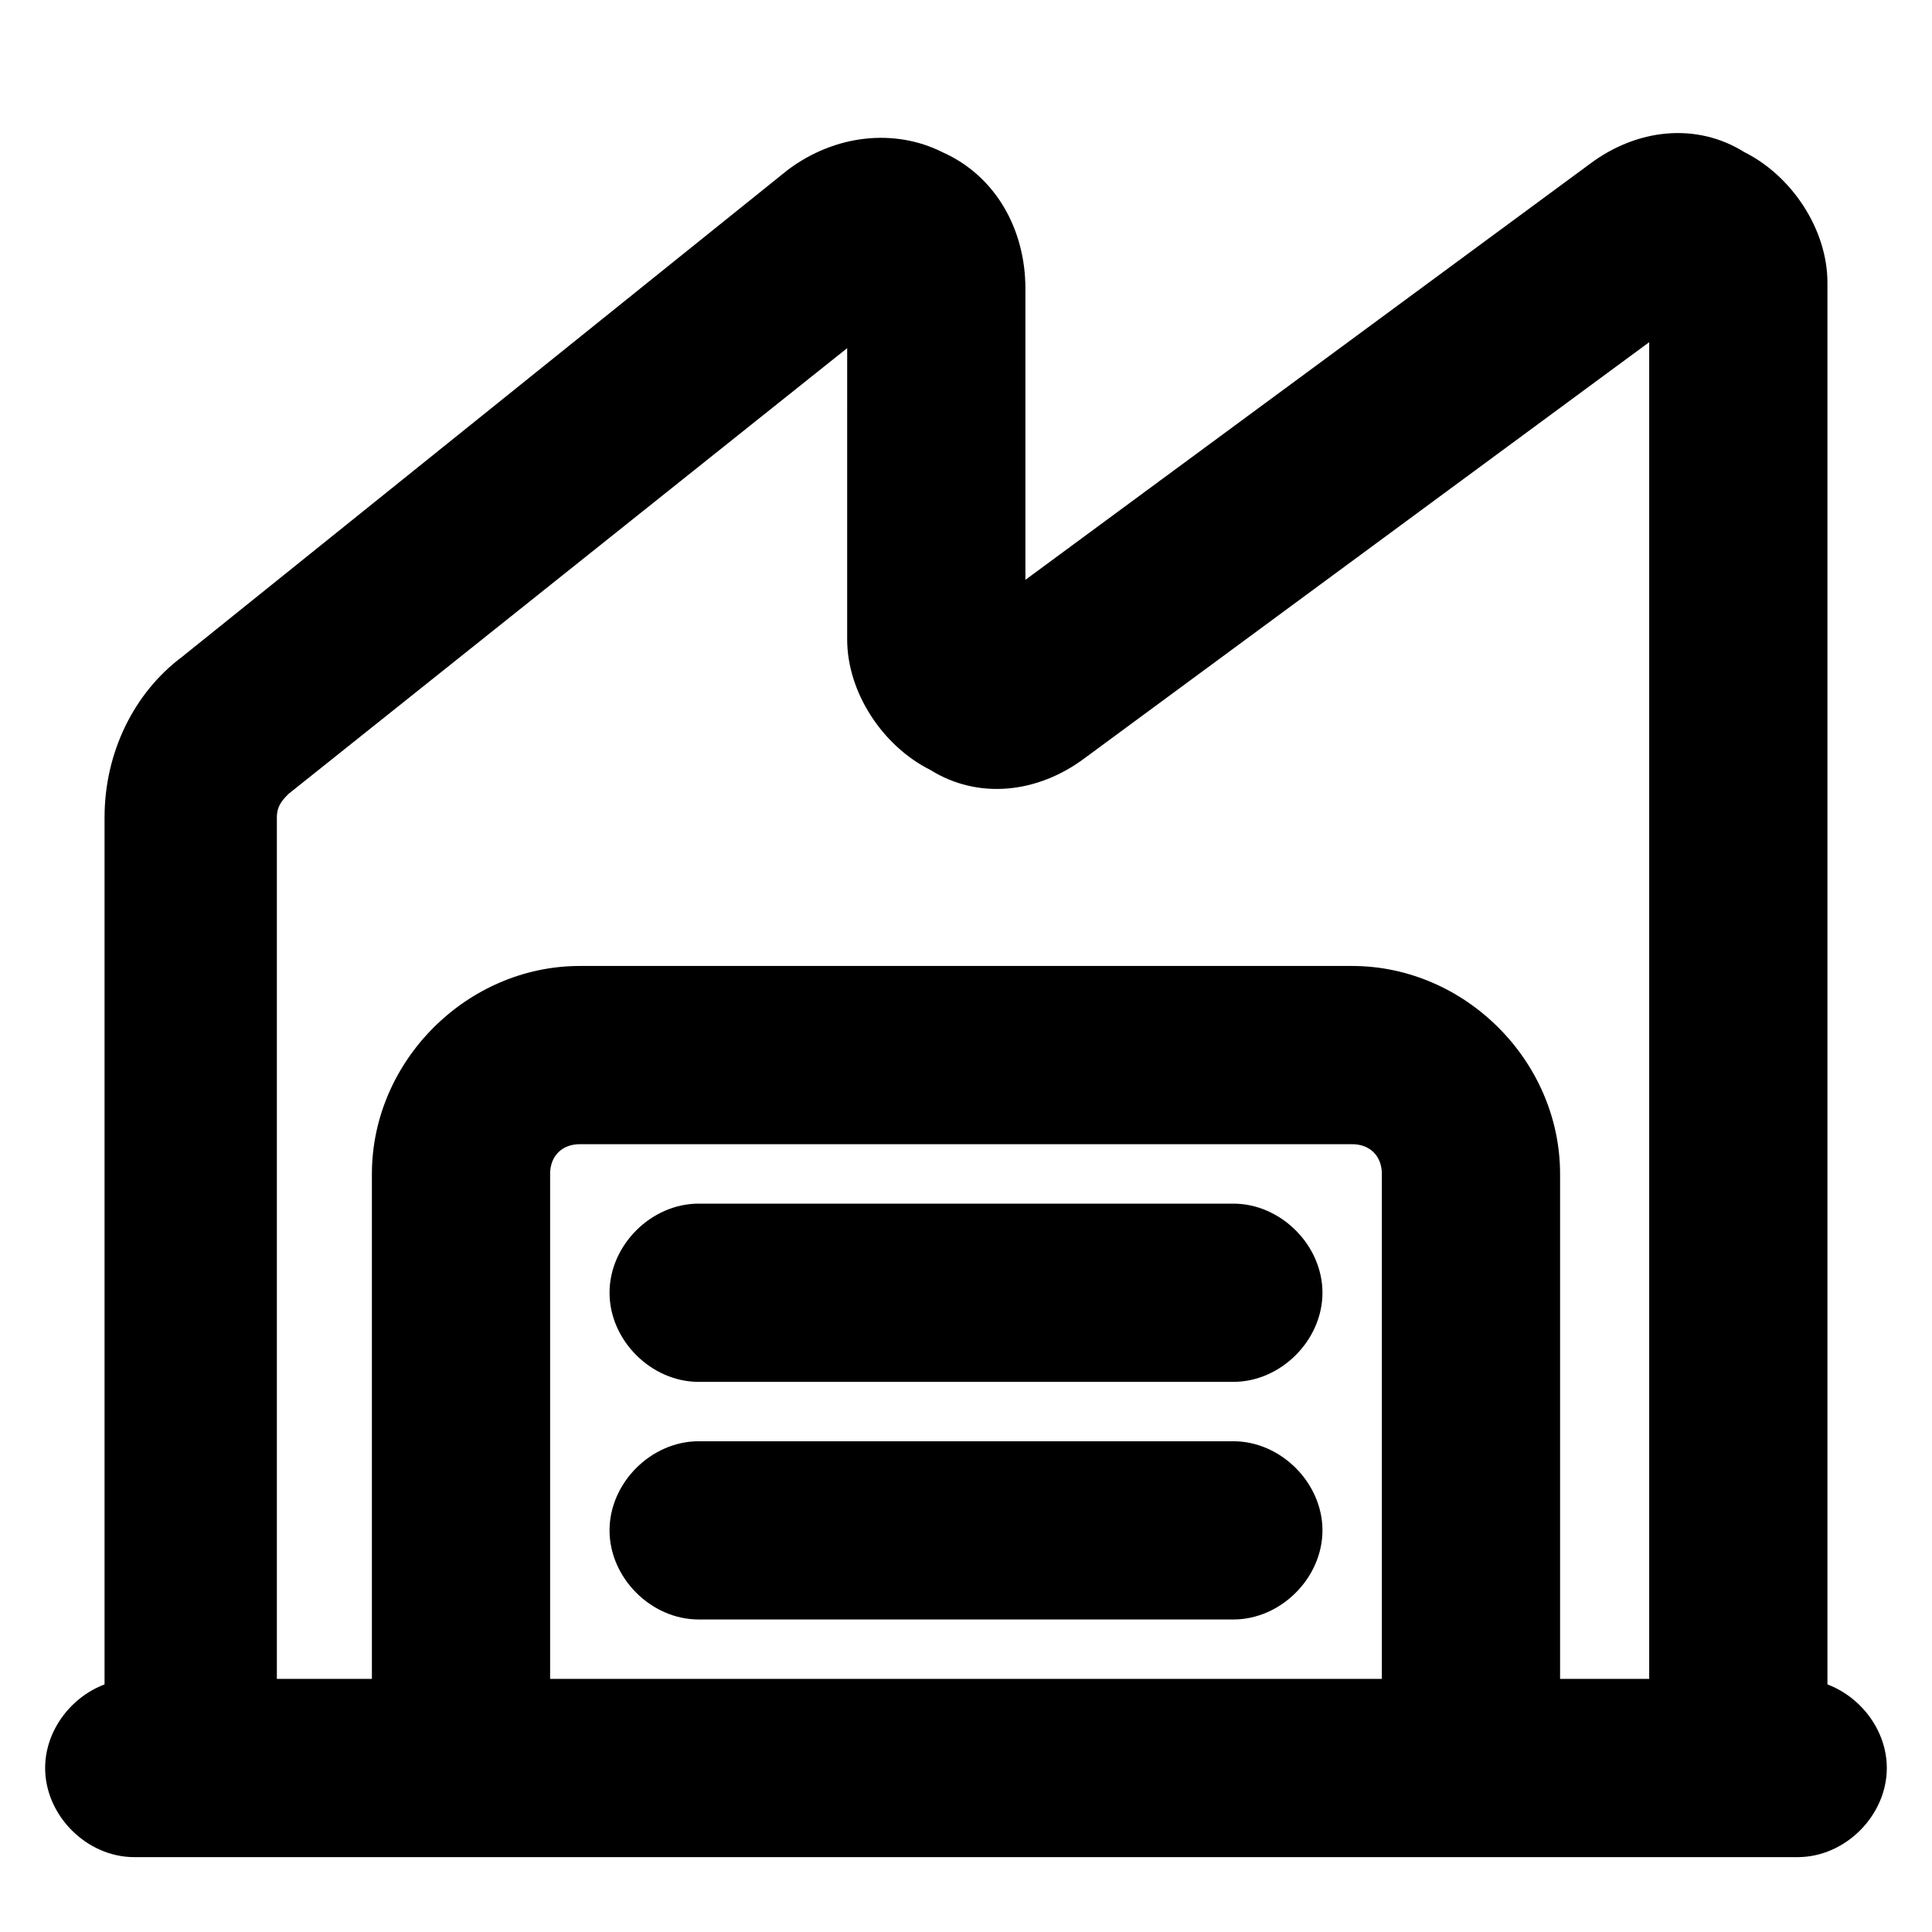 <?xml version="1.0" encoding="UTF-8"?>
<!-- The Best Svg Icon site in the world: iconSvg.co, Visit us! https://iconsvg.co -->
<svg fill="#000000" width="800px" height="800px" version="1.1" viewBox="144 144 512 512" xmlns="http://www.w3.org/2000/svg">
 <g>
  <path d="m604.67 620.41c-12.594 0-23.617-11.02-23.617-23.617v-362.11l-149.57 110.21c-12.594 9.445-28.34 11.02-40.934 3.148-12.594-6.297-22.043-20.469-22.043-34.637l0.004-77.141-147.99 118.08c-1.574 1.574-3.148 3.148-3.148 6.297v236.16c1.57 12.594-9.449 23.613-22.047 23.613-12.594 0-23.617-11.02-23.617-23.617v-236.16c0-17.32 7.871-33.062 20.469-42.508l160.59-129.1c12.594-9.445 28.34-11.02 40.934-4.723 14.168 6.297 22.043 20.469 22.043 36.211v77.145l149.57-110.21c12.594-9.445 28.34-11.02 40.934-3.148 12.594 6.297 22.043 20.469 22.043 34.637v377.86c0 12.598-11.023 23.617-23.617 23.617z"/>
  <path d="m533.82 620.41c-12.594 0-23.617-11.02-23.617-23.617v-141.7c0-4.723-3.148-7.871-7.871-7.871h-204.67c-4.727 0-7.875 3.148-7.875 7.871v141.7c0 12.598-11.02 23.617-23.613 23.617-12.598 0-23.617-11.02-23.617-23.613v-141.7c0-29.918 25.191-55.105 55.105-55.105h204.67c29.914 0 55.105 25.191 55.105 55.105v141.7c-0.004 12.594-11.023 23.613-23.617 23.613z"/>
  <path d="m470.85 510.21h-141.7c-12.594 0-23.617-11.02-23.617-23.617 0-12.594 11.02-23.617 23.617-23.617h141.7c12.594 0 23.617 11.02 23.617 23.617-0.004 12.598-11.023 23.617-23.617 23.617z"/>
  <path d="m470.85 573.18h-141.7c-12.594 0-23.617-11.02-23.617-23.617 0-12.594 11.02-23.617 23.617-23.617h141.7c12.594 0 23.617 11.02 23.617 23.617-0.004 12.598-11.023 23.617-23.617 23.617z"/>
  <path d="m620.41 636.16h-440.83c-12.594 0-23.617-11.02-23.617-23.617 0-12.594 11.023-23.617 23.617-23.617h440.83c12.594 0 23.617 11.02 23.617 23.617 0 12.594-11.02 23.617-23.617 23.617z"/>
 </g>
</svg>